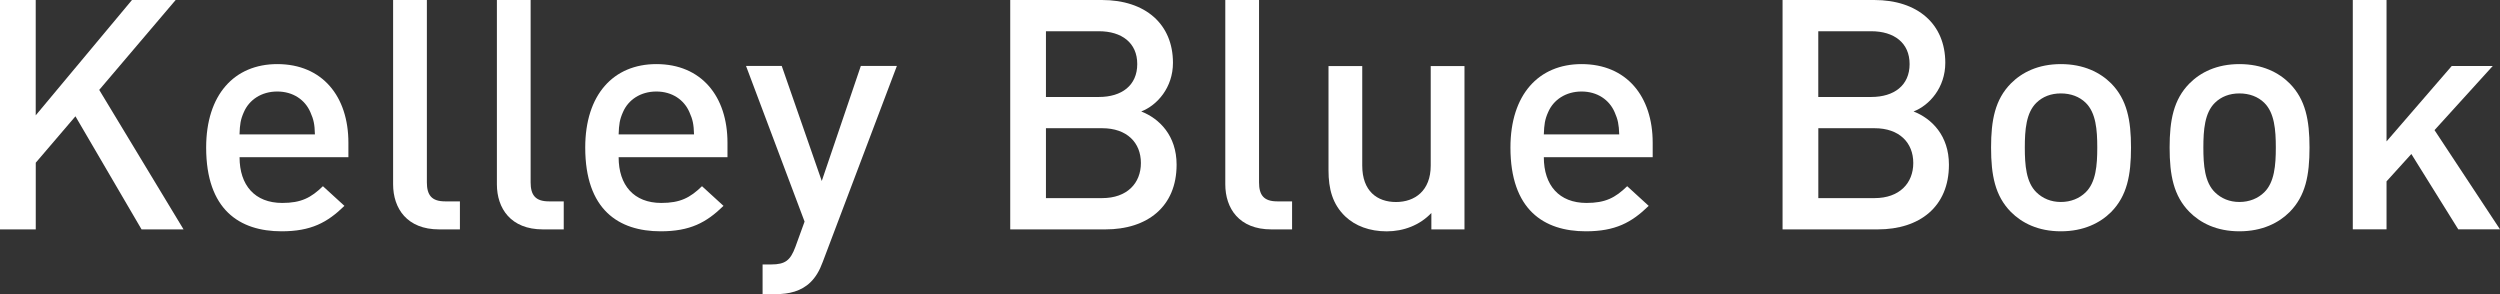 <svg width="119" height="14" viewBox="0 0 119 14" fill="none" xmlns="http://www.w3.org/2000/svg">
<rect x="0" y="0" width="119" height="14" fill="#333333" stroke="none"/>
<g id="Vector">
<path d="M6.738 10.919L3.591 5.536L1.702 7.745V10.919H0V0H1.7V5.49L6.282 0H8.361L4.723 4.279L8.737 10.919H6.738Z" fill="white"/>
<path d="M11.403 7.483C11.403 8.817 12.128 9.66 13.435 9.66C14.333 9.66 14.805 9.414 15.371 8.863L16.395 9.799C15.577 10.596 14.805 11.01 13.402 11.01C11.403 11.01 9.813 9.983 9.813 7.023C9.813 4.509 11.151 3.051 13.199 3.051C15.341 3.051 16.584 4.584 16.584 6.793V7.483H11.403ZM14.773 5.338C14.52 4.755 13.954 4.356 13.197 4.356C12.441 4.356 11.859 4.755 11.607 5.338C11.45 5.691 11.417 5.921 11.401 6.397H14.99C14.978 5.918 14.931 5.691 14.773 5.338Z" fill="white"/>
<path d="M20.901 10.919C19.374 10.919 18.712 9.922 18.712 8.772V0H20.319V8.681C20.319 9.279 20.541 9.585 21.184 9.585H21.892V10.919H20.901Z" fill="white"/>
<path d="M25.84 10.919C24.314 10.919 23.652 9.922 23.652 8.772V0H25.258V8.681C25.258 9.279 25.48 9.585 26.126 9.585H26.834V10.919H25.84Z" fill="white"/>
<path d="M29.447 7.483C29.447 8.817 30.172 9.66 31.479 9.66C32.377 9.66 32.849 9.414 33.415 8.863L34.439 9.799C33.621 10.596 32.849 11.01 31.446 11.01C29.447 11.01 27.857 9.983 27.857 7.023C27.857 4.509 29.195 3.051 31.243 3.051C33.385 3.051 34.628 4.584 34.628 6.793V7.483H29.447ZM32.816 5.338C32.564 4.755 31.998 4.356 31.243 4.356C30.485 4.356 29.903 4.755 29.653 5.338C29.496 5.691 29.463 5.921 29.447 6.397H33.036C33.022 5.918 32.975 5.691 32.816 5.338Z" fill="white"/>
<path d="M39.163 12.467C39.006 12.898 38.817 13.203 38.581 13.433C38.141 13.863 37.556 14 36.944 14H36.299V12.588H36.708C37.386 12.588 37.622 12.388 37.858 11.759L38.298 10.548L35.511 3.14H37.211L39.116 8.615L40.975 3.14H42.691L39.163 12.467Z" fill="white"/>
<path d="M52.623 10.919H48.087V0H52.448C54.526 0 55.833 1.15 55.833 2.99C55.833 4.172 55.078 5.014 54.323 5.306C55.188 5.643 56.006 6.456 56.006 7.836C56.009 9.844 54.606 10.919 52.623 10.919ZM52.307 1.487H49.787V4.616H52.307C53.395 4.616 54.133 4.065 54.133 3.051C54.136 2.04 53.395 1.487 52.307 1.487ZM52.464 6.103H49.787V9.43H52.464C53.645 9.43 54.307 8.724 54.307 7.758C54.307 6.793 53.645 6.103 52.464 6.103Z" fill="white"/>
<path d="M60.512 10.919C58.985 10.919 58.324 9.922 58.324 8.772V0H59.93V8.681C59.93 9.279 60.15 9.585 60.795 9.585H61.503V10.919H60.512Z" fill="white"/>
<path d="M68.133 10.919V10.138C67.581 10.721 66.809 11.012 66.007 11.012C65.189 11.012 64.511 10.752 64.039 10.306C63.426 9.723 63.237 8.988 63.237 8.113V3.145H64.843V7.883C64.843 9.095 65.552 9.616 66.449 9.616C67.347 9.616 68.102 9.079 68.102 7.883V3.145H69.709V10.919H68.133Z" fill="white"/>
<path d="M73.486 7.483C73.486 8.817 74.211 9.66 75.518 9.66C76.416 9.66 76.888 9.414 77.454 8.863L78.478 9.799C77.66 10.596 76.888 11.01 75.486 11.01C73.486 11.01 71.897 9.983 71.897 7.023C71.897 4.509 73.234 3.051 75.282 3.051C77.424 3.051 78.668 4.584 78.668 6.793V7.483H73.486ZM76.856 5.338C76.603 4.755 76.037 4.356 75.282 4.356C74.527 4.356 73.942 4.755 73.692 5.338C73.535 5.691 73.503 5.921 73.486 6.397H77.075C77.059 5.918 77.012 5.691 76.856 5.338Z" fill="white"/>
<path d="M89.386 10.919H84.85V0H89.211C91.289 0 92.596 1.15 92.596 2.99C92.596 4.172 91.841 5.014 91.086 5.306C91.951 5.643 92.769 6.456 92.769 7.836C92.772 9.844 91.371 10.919 89.386 10.919ZM89.07 1.487H86.55V4.616H89.07C90.158 4.616 90.897 4.065 90.897 3.051C90.899 2.04 90.158 1.487 89.07 1.487ZM89.23 6.103H86.552V9.43H89.23C90.41 9.43 91.072 8.724 91.072 7.758C91.072 6.793 90.41 6.103 89.23 6.103Z" fill="white"/>
<path d="M100.492 10.09C99.972 10.611 99.185 11.01 98.097 11.01C97.01 11.01 96.241 10.611 95.72 10.09C94.964 9.323 94.775 8.341 94.775 7.023C94.775 5.718 94.964 4.736 95.72 3.971C96.239 3.45 97.01 3.051 98.097 3.051C99.185 3.051 99.97 3.45 100.492 3.971C101.247 4.739 101.436 5.72 101.436 7.023C101.436 8.343 101.247 9.323 100.492 10.09ZM99.278 4.891C98.979 4.6 98.57 4.447 98.097 4.447C97.625 4.447 97.232 4.6 96.933 4.891C96.444 5.367 96.381 6.18 96.381 7.023C96.381 7.865 96.444 8.678 96.933 9.154C97.232 9.446 97.625 9.614 98.097 9.614C98.57 9.614 98.979 9.446 99.278 9.154C99.767 8.678 99.83 7.865 99.83 7.023C99.83 6.18 99.767 5.367 99.278 4.891Z" fill="white"/>
<path d="M108.988 10.09C108.469 10.611 107.681 11.01 106.596 11.01C105.509 11.01 104.738 10.611 104.219 10.09C103.463 9.323 103.274 8.341 103.274 7.023C103.274 5.718 103.463 4.736 104.219 3.971C104.738 3.45 105.509 3.051 106.596 3.051C107.684 3.051 108.469 3.45 108.988 3.971C109.746 4.739 109.933 5.72 109.933 7.023C109.933 8.343 109.746 9.323 108.988 10.09ZM107.777 4.891C107.478 4.6 107.069 4.447 106.596 4.447C106.124 4.447 105.731 4.6 105.432 4.891C104.943 5.367 104.88 6.18 104.88 7.023C104.88 7.865 104.943 8.678 105.432 9.154C105.731 9.446 106.124 9.614 106.596 9.614C107.069 9.614 107.478 9.446 107.777 9.154C108.264 8.678 108.329 7.865 108.329 7.023C108.329 6.18 108.264 5.367 107.777 4.891Z" fill="white"/>
<path d="M117.015 10.919L114.78 7.33L113.599 8.633V10.917H111.993V0H113.599V6.731L116.702 3.142H118.654L115.883 6.194L119 10.917H117.015V10.919Z" fill="white"/>
</g>
</svg>
